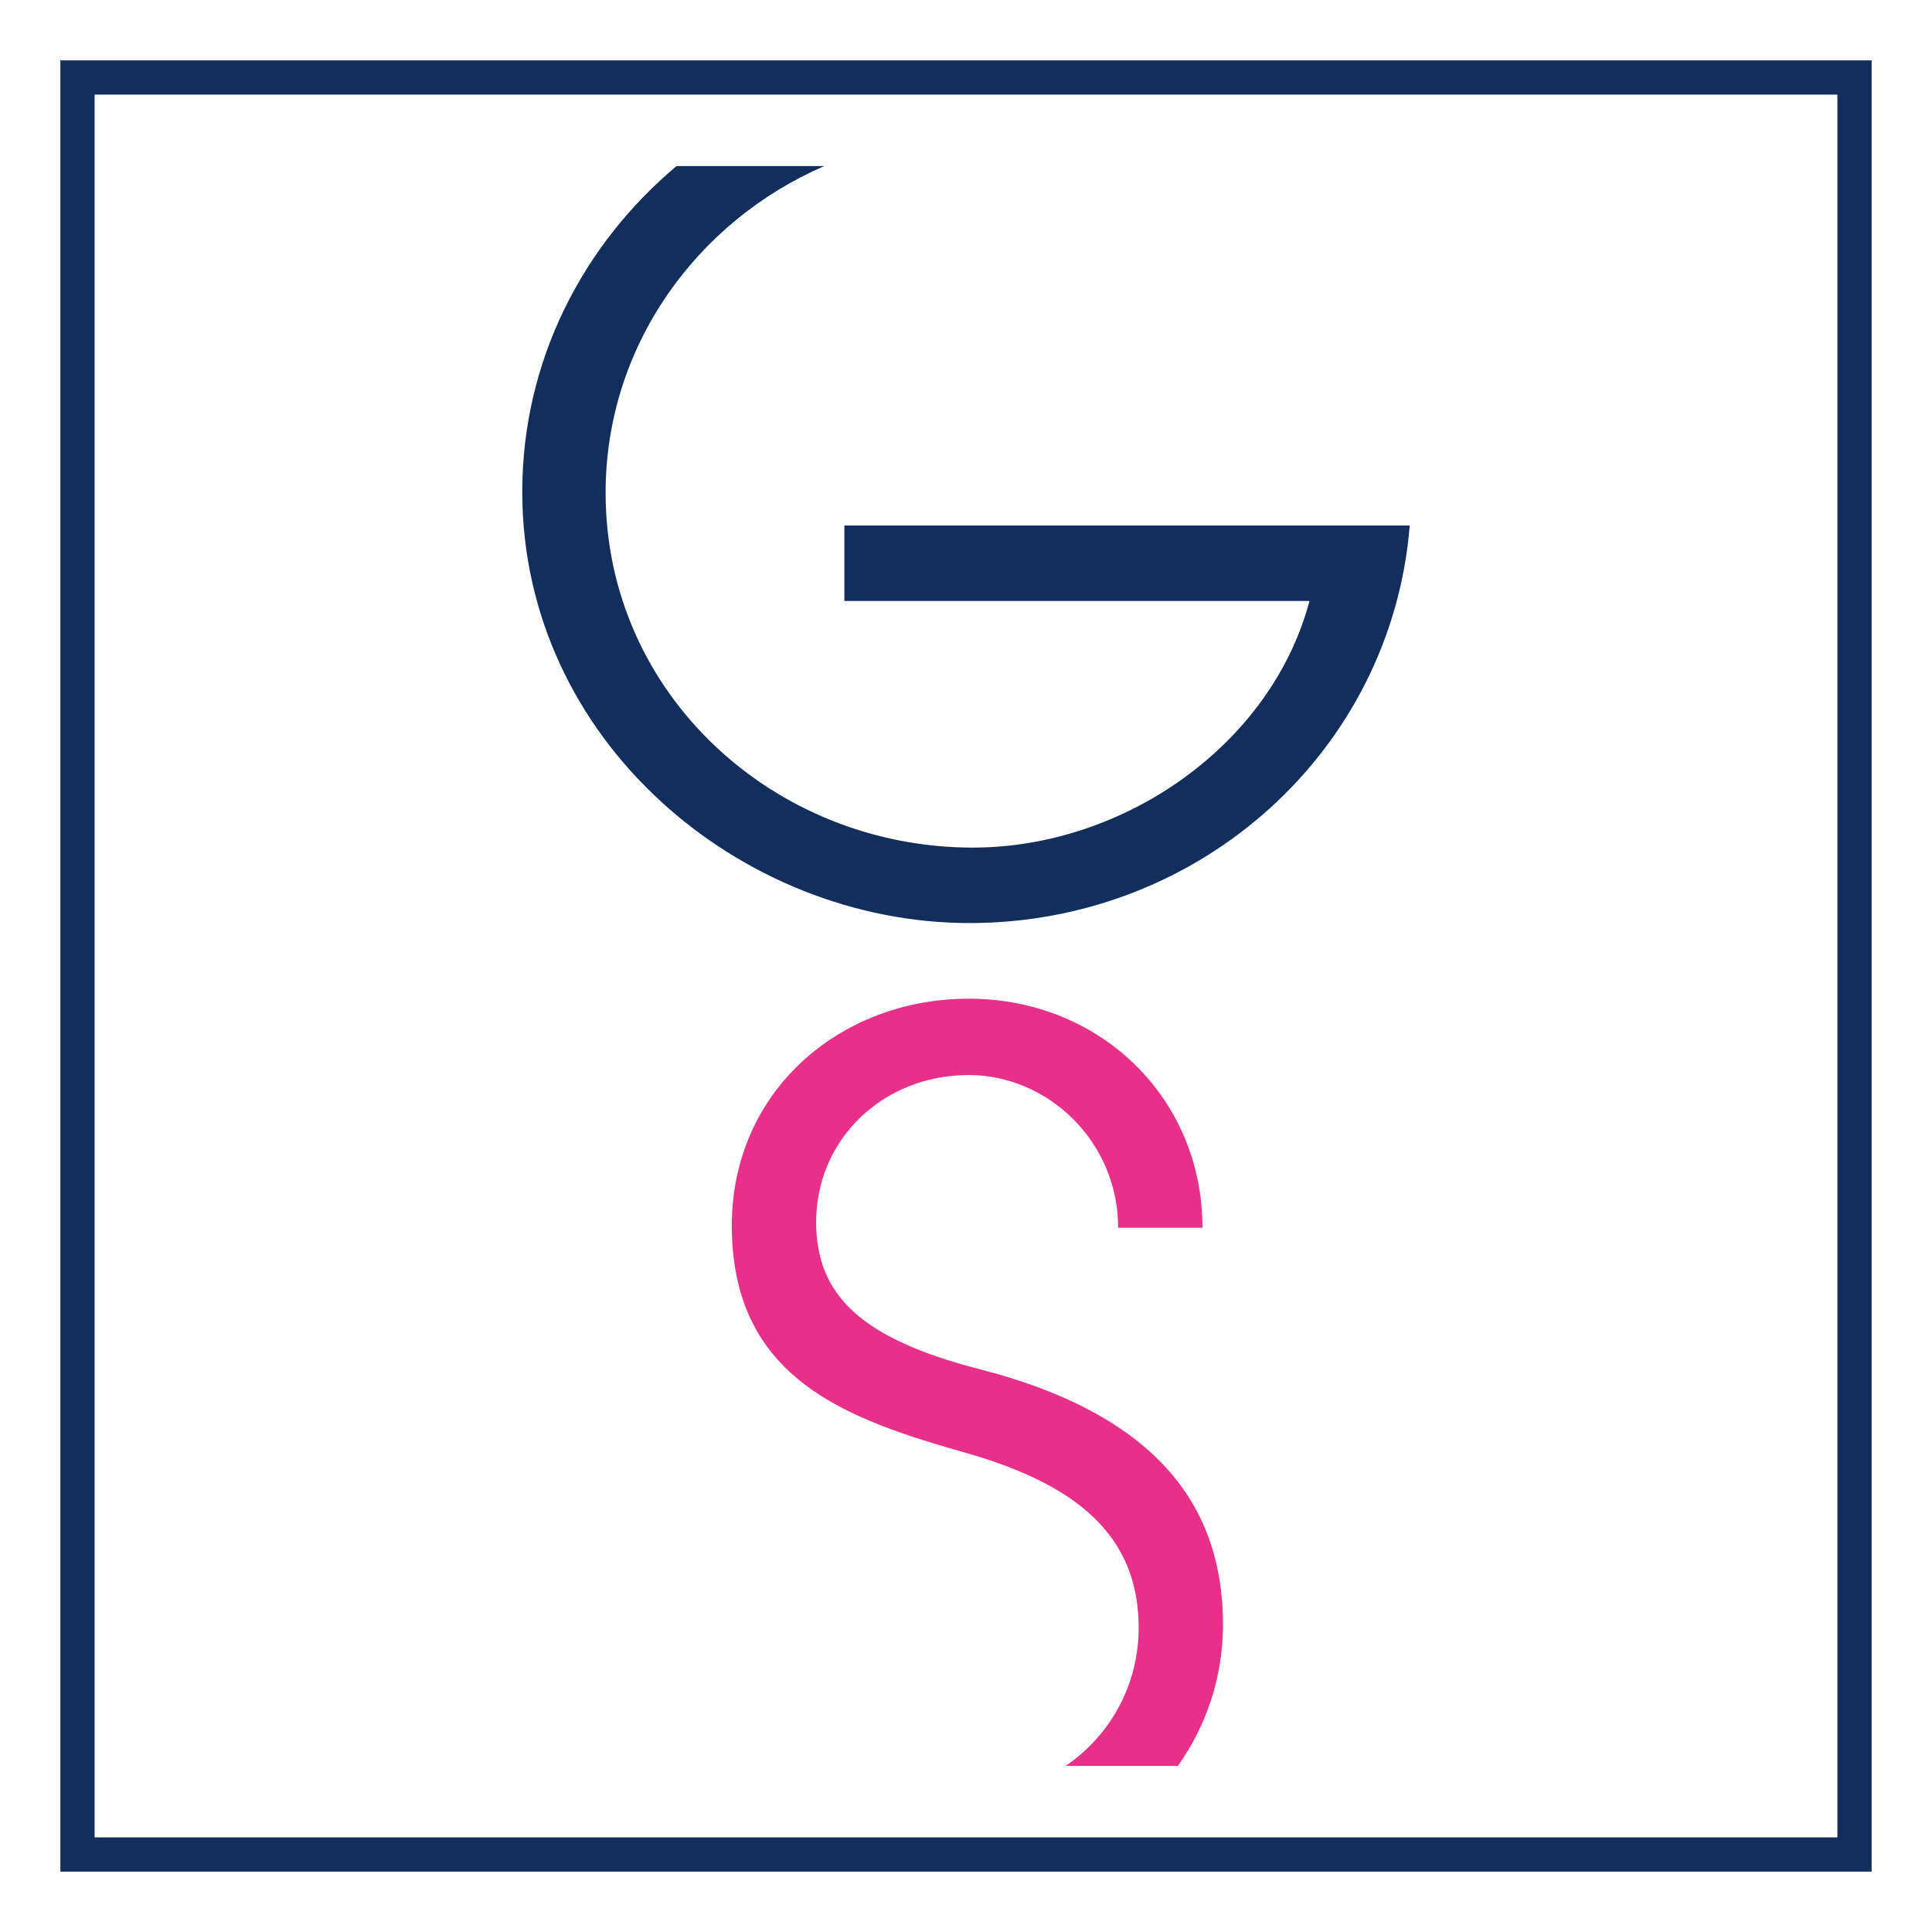 <?xml version="1.0" encoding="utf-8"?>
<!-- Generator: Adobe Illustrator 27.2.0, SVG Export Plug-In . SVG Version: 6.00 Build 0)  -->
<svg version="1.1" id="Ebene_1" xmlns="http://www.w3.org/2000/svg" xmlns:xlink="http://www.w3.org/1999/xlink" x="0px" y="0px"
	 width="1024px" height="1024px" viewBox="0 0 1024 1024" style="enable-background:new 0 0 1024 1024;" xml:space="preserve">
<rect x="0" y="0" width="1024" height="1024" fill="#333333" stroke="none"/>
<style type="text/css">
	.st0{fill:#FFFFFF;}
	.st1{fill:#122E5C;}
	.st2{fill:#E8308A;}
</style>
<g>
	<path class="st0" d="M1024,0H0v1024h1024V0L1024,0z"/>
	<g>
		<path class="st1" d="M447.533,318.521h246.527c-20.295,76.405-98.491,130.725-178.479,130.725
			c-105.057,0-194.594-81.181-194.594-188.029c0-78.1,48.621-144.087,115.921-173.216
			h-78.305C308.663,129.87,276.814,191.578,276.814,260.619
			c0,131.92,115.802,228.62,236.975,228.62c122.966,0,223.845-91.926,233.396-210.712
			H447.533V318.521z"/>
	</g>
	<g>
		<path class="st2" d="M518.946,725.631c-63.422-16.308-86.374-39.864-86.374-77.918
			c0-43.488,35.032-77.917,80.937-77.917c41.677,0,79.126,35.032,79.126,80.937h44.697
			c0-68.856-54.36-121.406-123.823-121.406c-68.856,0-125.634,49.529-125.634,120.198
			c0,81.541,61.005,102.682,125.03,120.803
			c58.588,16.911,90.602,44.092,90.602,92.414c0,30.37-15.136,57.239-38.747,73.258
			h59.494c15.106-21.184,23.95-47.004,23.95-75.071
			C648.205,800.529,615.588,750.395,518.946,725.631z"/>
	</g>
	<path class="st1" d="M973.859,50.142v923.716H50.141V50.142H973.859 M992,32H32v960h960V32L992,32z"/>
</g>
</svg>
